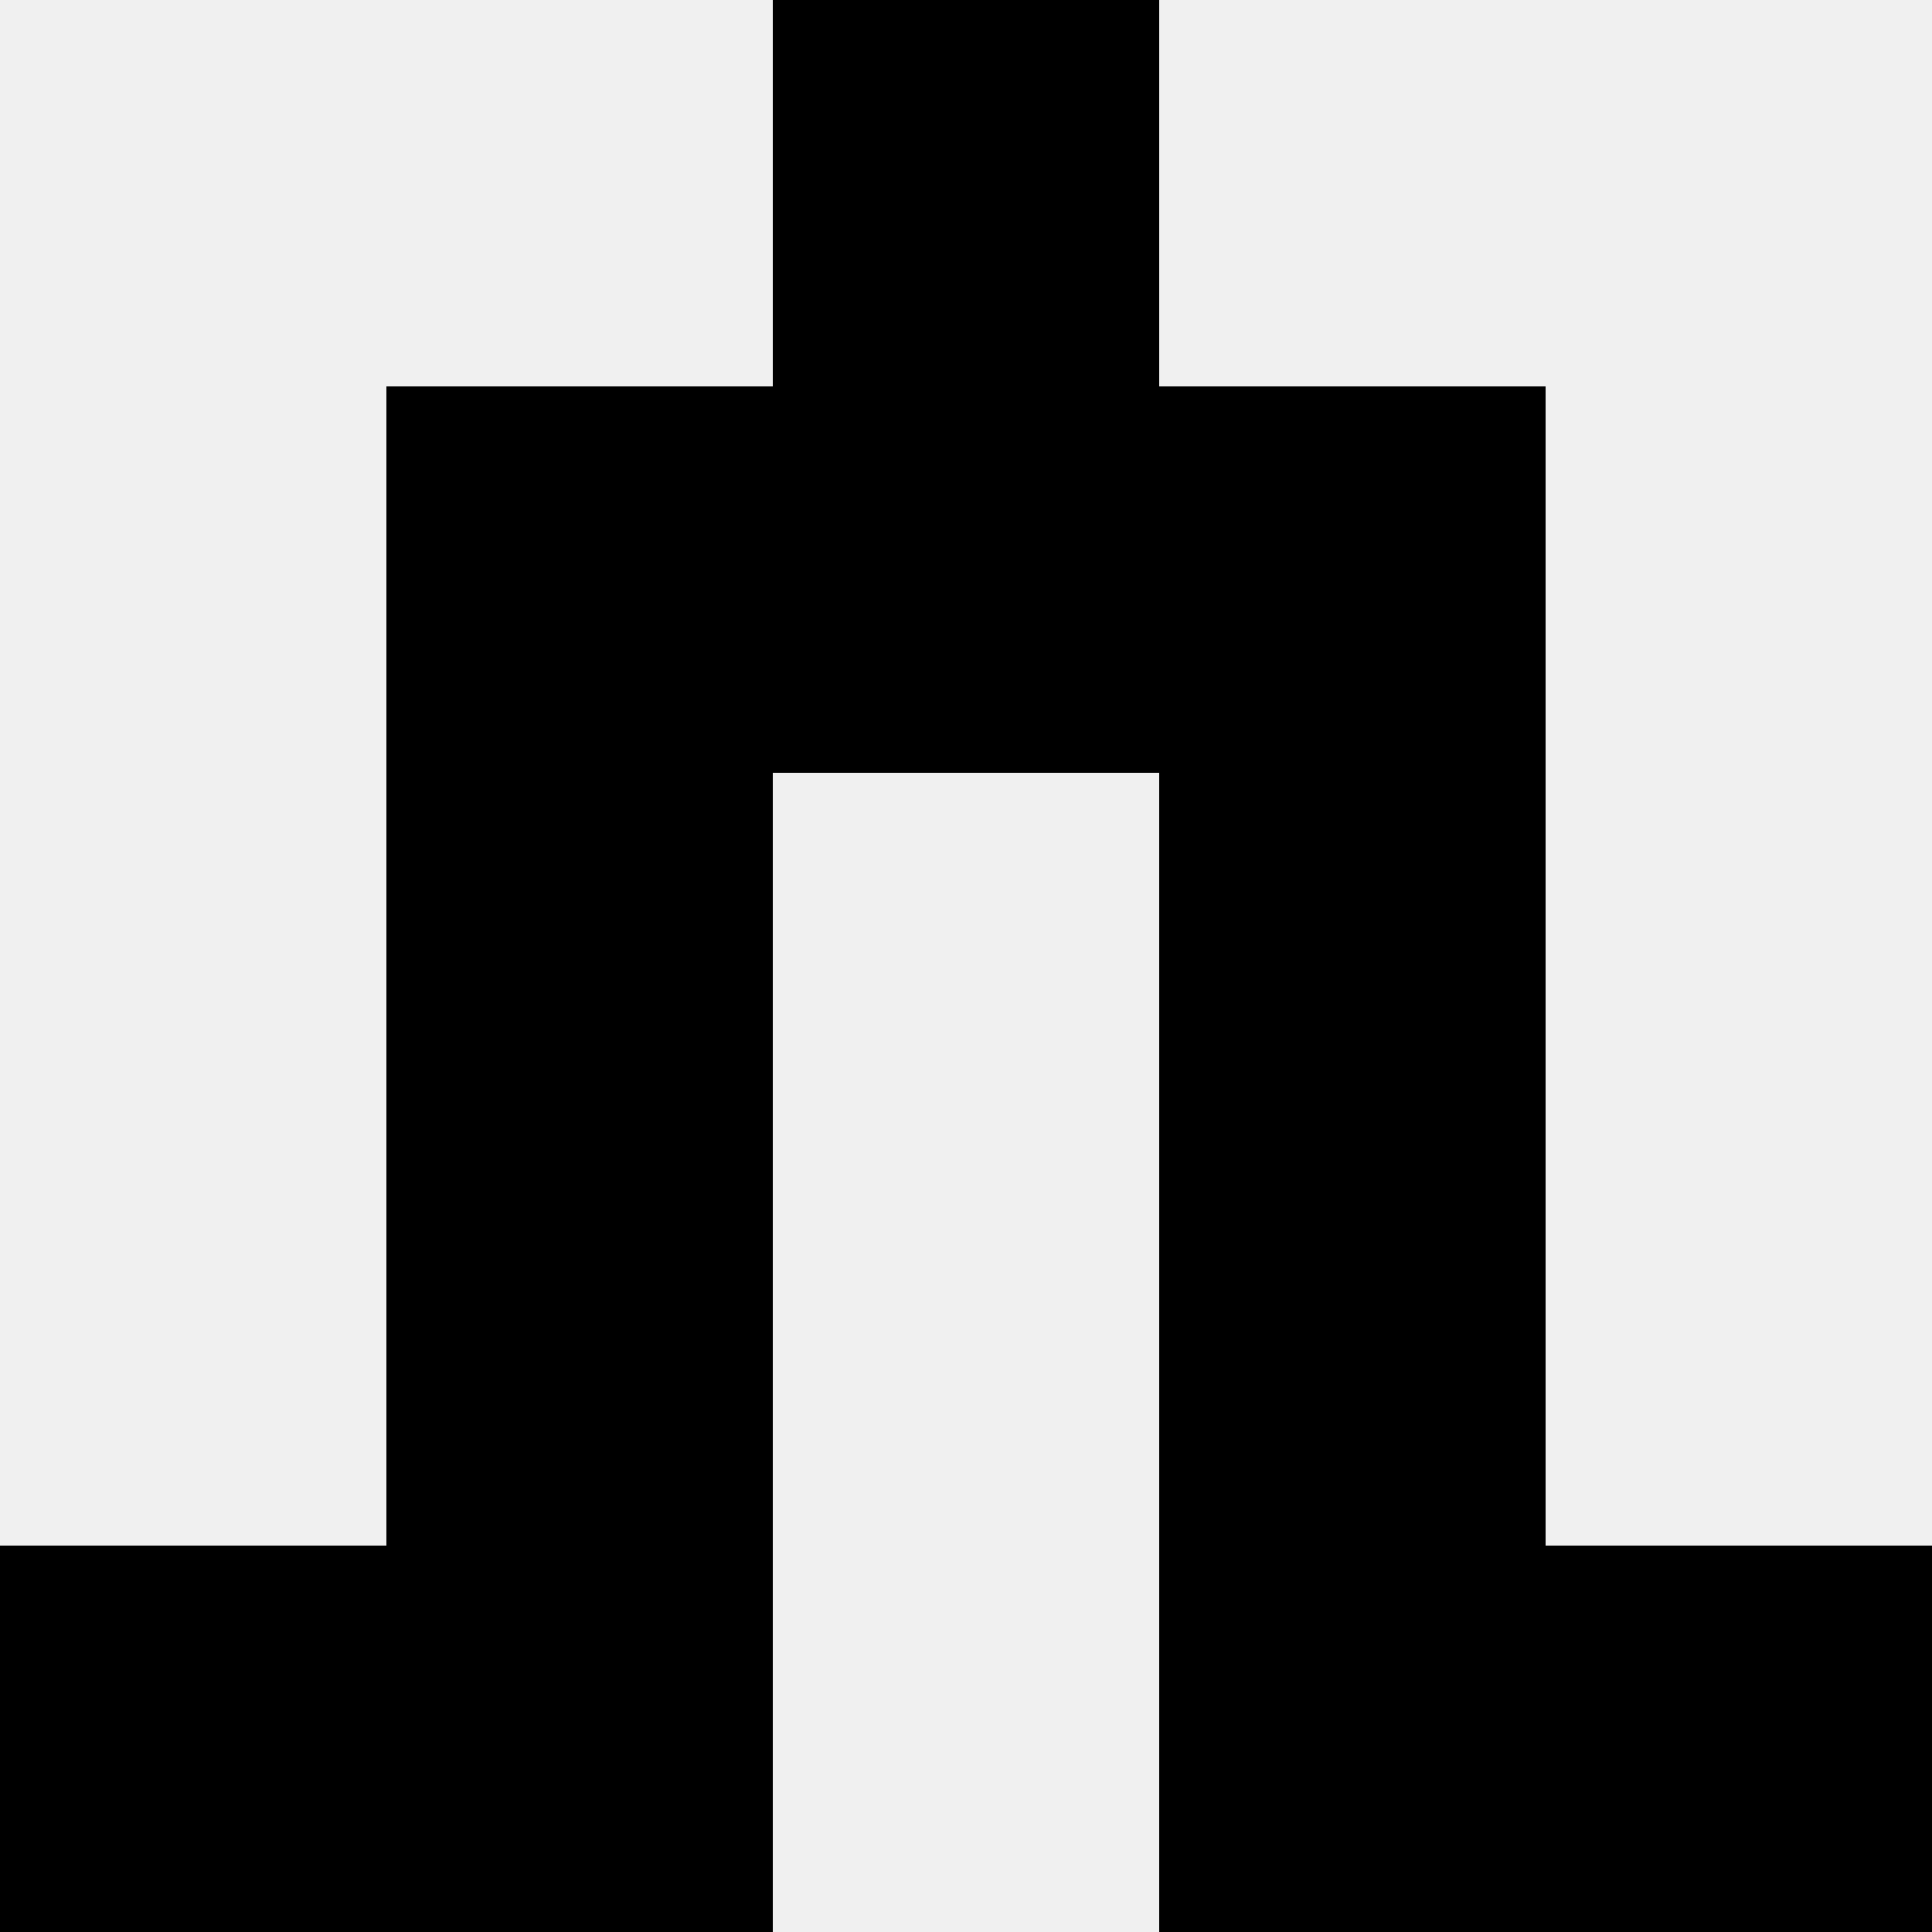<svg width='80' height='80' xmlns='http://www.w3.org/2000/svg'><rect width='100%' height='100%' fill='#f0f0f0'/><rect x='32' y='0' width='16' height='16' fill='hsl(176, 70%, 50%)' /><rect x='32' y='0' width='16' height='16' fill='hsl(176, 70%, 50%)' /><rect x='16' y='16' width='16' height='16' fill='hsl(176, 70%, 50%)' /><rect x='48' y='16' width='16' height='16' fill='hsl(176, 70%, 50%)' /><rect x='32' y='16' width='16' height='16' fill='hsl(176, 70%, 50%)' /><rect x='32' y='16' width='16' height='16' fill='hsl(176, 70%, 50%)' /><rect x='16' y='32' width='16' height='16' fill='hsl(176, 70%, 50%)' /><rect x='48' y='32' width='16' height='16' fill='hsl(176, 70%, 50%)' /><rect x='16' y='48' width='16' height='16' fill='hsl(176, 70%, 50%)' /><rect x='48' y='48' width='16' height='16' fill='hsl(176, 70%, 50%)' /><rect x='0' y='64' width='16' height='16' fill='hsl(176, 70%, 50%)' /><rect x='64' y='64' width='16' height='16' fill='hsl(176, 70%, 50%)' /><rect x='16' y='64' width='16' height='16' fill='hsl(176, 70%, 50%)' /><rect x='48' y='64' width='16' height='16' fill='hsl(176, 70%, 50%)' /></svg>
